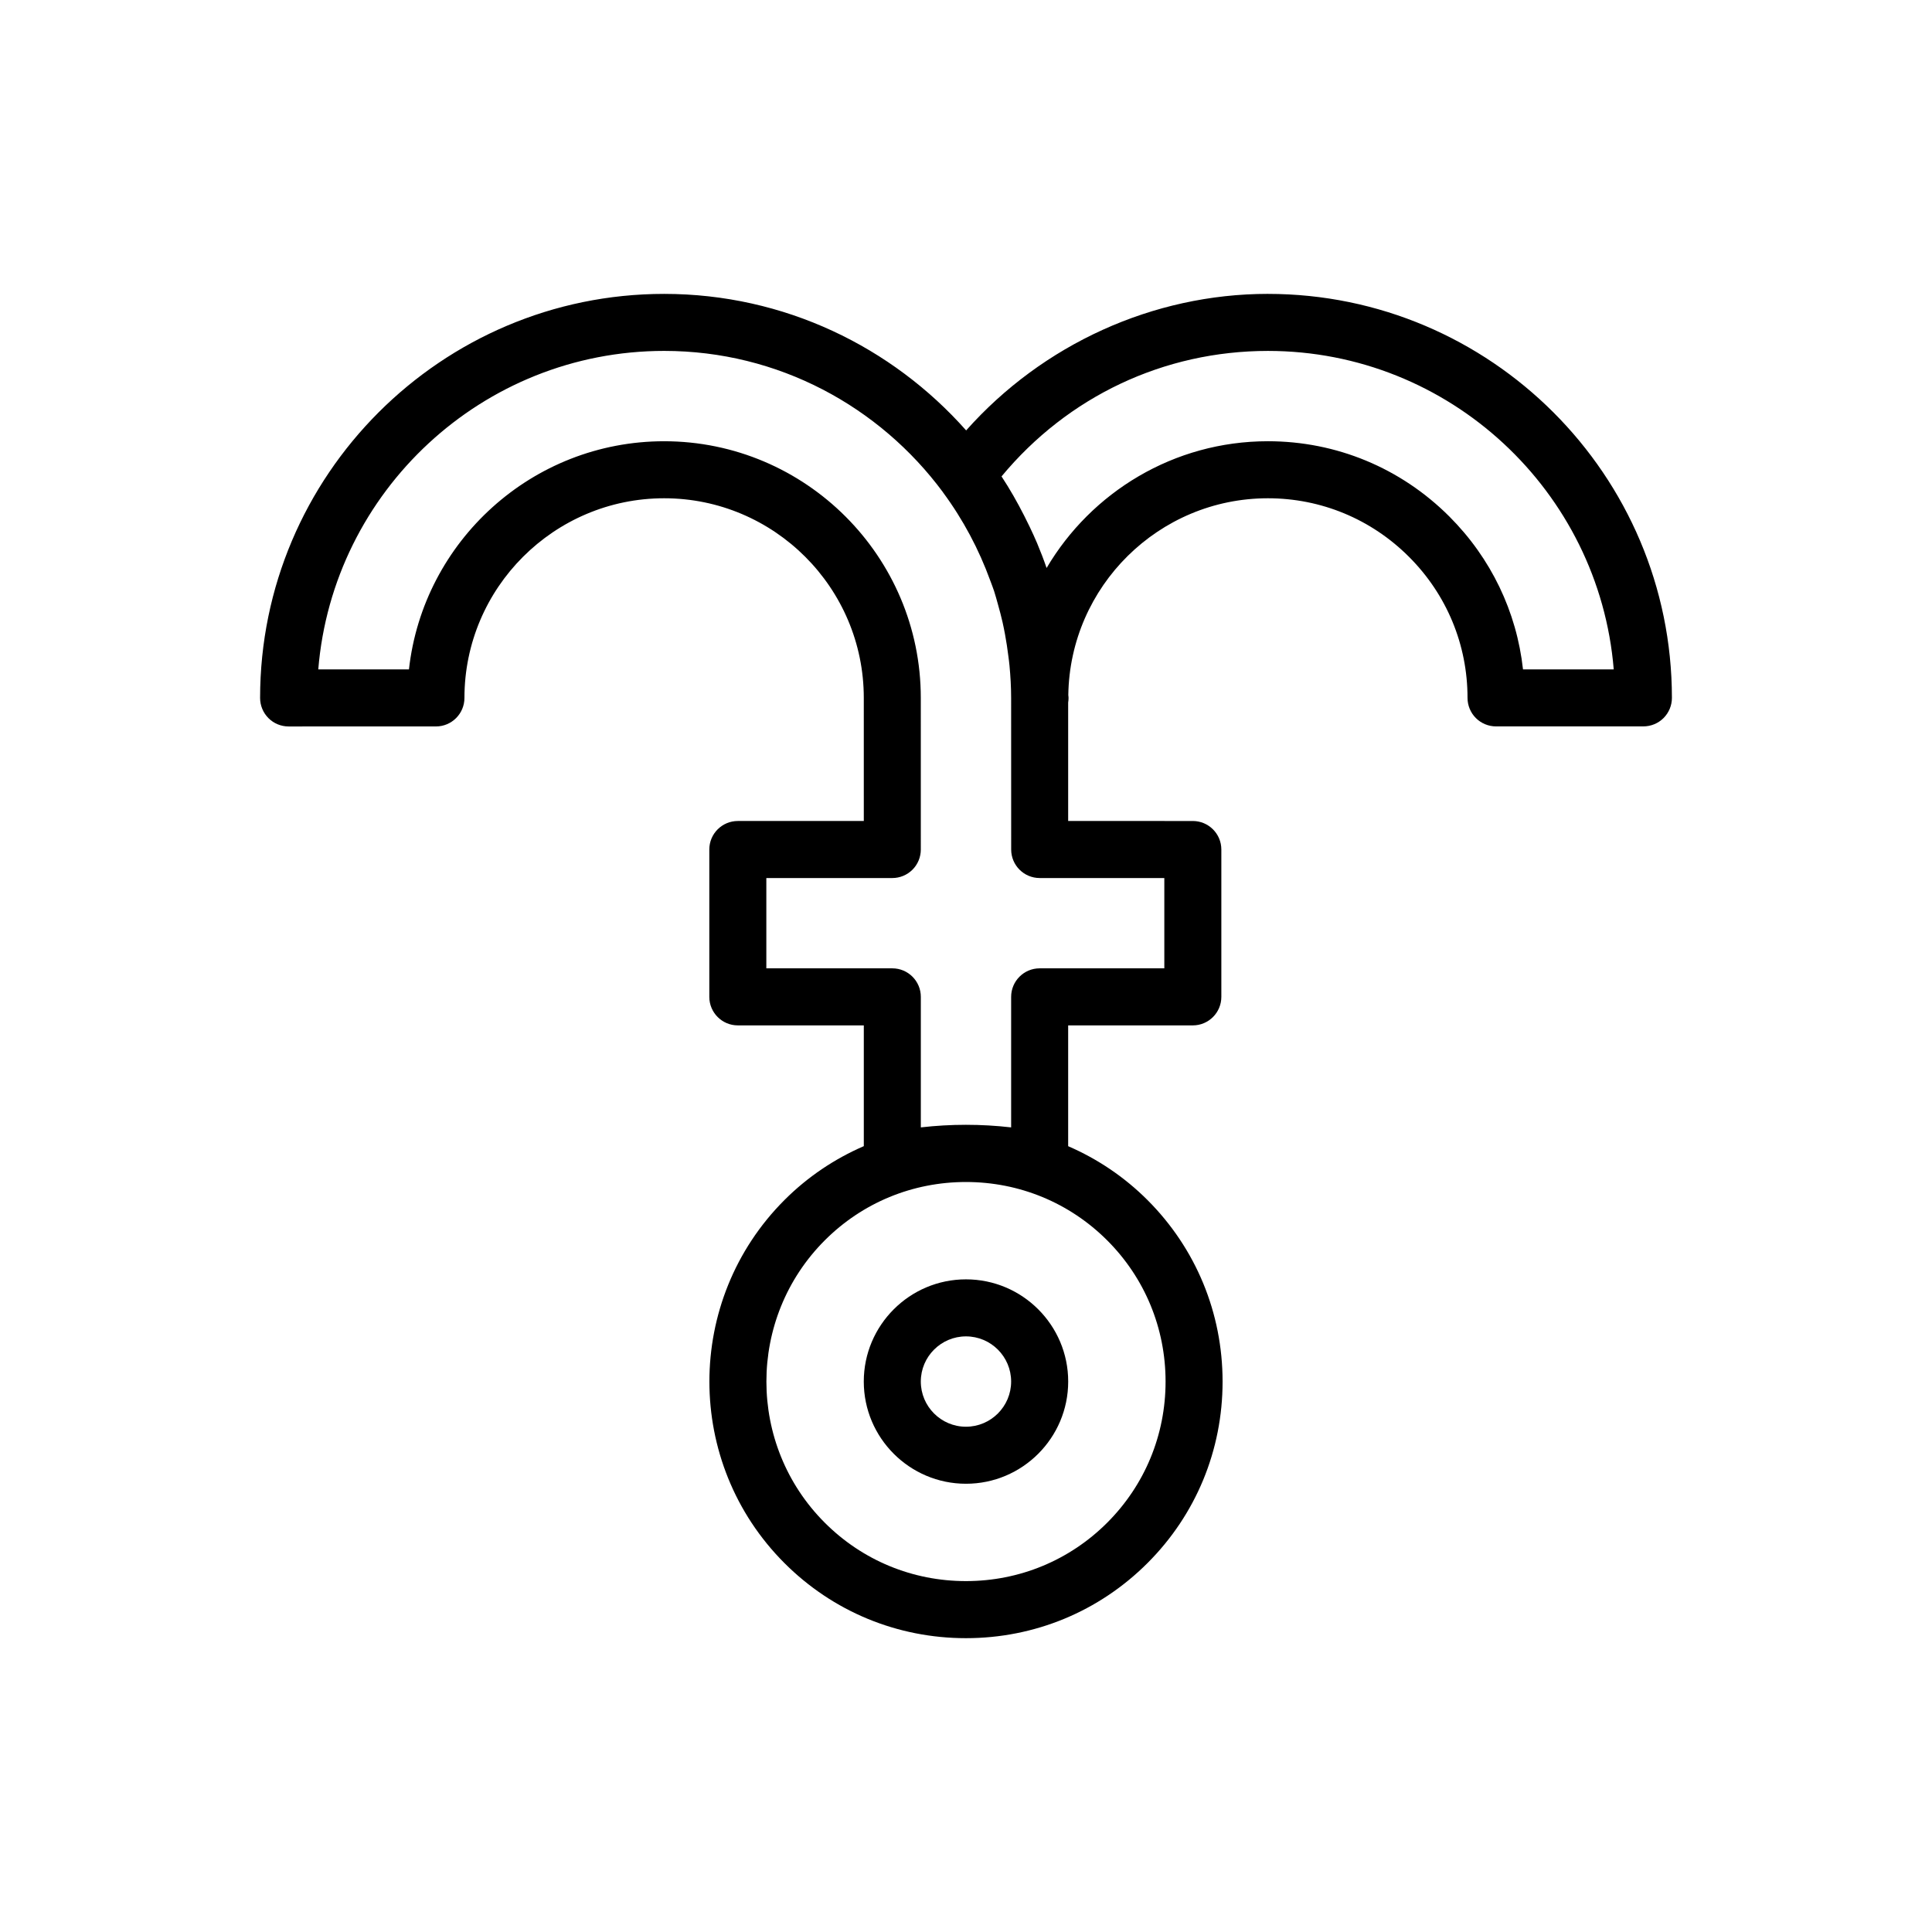 <?xml version="1.0" encoding="UTF-8"?>
<!-- Uploaded to: SVG Repo, www.svgrepo.com, Generator: SVG Repo Mixer Tools -->
<svg fill="#000000" width="800px" height="800px" version="1.1" viewBox="144 144 512 512" xmlns="http://www.w3.org/2000/svg">
 <g>
  <path d="m372.91 510.12c0 14.938 12.152 27.09 27.086 27.09s27.086-12.152 27.086-27.09c0-14.934-12.152-27.078-27.086-27.078-14.934-0.004-27.086 12.148-27.086 27.078zm27.082-11.965c6.606 0 11.969 5.367 11.969 11.965 0 6.606-5.367 11.977-11.969 11.977-6.602 0-11.969-5.371-11.969-11.977 0-6.598 5.371-11.965 11.969-11.965z"/>
  <path d="m480.01 221.88c-30.5 0.004-59.715 13.395-79.969 36.184-19.629-22.133-48.188-36.172-80.023-36.18-59.047 0.004-107.09 48.043-107.09 107.08 0 2.004 0.797 3.926 2.211 5.344 1.414 1.422 3.34 2.211 5.344 2.211l39.039-0.004c4.176 0 7.559-3.379 7.559-7.559 0.004-29.172 23.75-52.906 52.926-52.91 29.176 0.004 52.906 23.738 52.906 52.906l0.004 32.621h-33.383c-4.176 0-7.559 3.379-7.559 7.559v39.047c0 4.172 3.379 7.559 7.559 7.559h33.383v32.004c-7.75 3.356-14.887 8.137-21.027 14.277-26.527 26.539-26.52 69.703 0 96.219 12.828 12.832 29.906 19.895 48.094 19.895 18.191 0 35.277-7.07 48.117-19.906 12.832-12.82 19.895-29.906 19.895-48.09 0-18.188-7.062-35.273-19.895-48.109-6.144-6.141-13.281-10.922-21.027-14.277v-32.012h33.035c4.172 0 7.559-3.387 7.559-7.559v-39.047c0-4.172-3.387-7.559-7.559-7.559l-33.035-0.004v-31.387c0.066-0.402 0.102-0.816 0.102-1.238 0-0.25-0.039-0.492-0.066-0.734 0.418-28.824 23.98-52.16 52.895-52.164 14.105 0.004 27.387 5.516 37.395 15.523 10 10.004 15.512 23.281 15.508 37.379 0 2.004 0.797 3.93 2.211 5.344 1.414 1.414 3.34 2.211 5.344 2.211l39.055-0.004c2.004 0 3.926-0.797 5.344-2.211 1.414-1.422 2.211-3.34 2.211-5.344-0.008-59.027-48.043-107.05-107.06-107.06zm-27.121 288.25c0 14.148-5.496 27.426-15.469 37.402-9.984 9.977-23.281 15.477-37.434 15.477s-27.434-5.496-37.406-15.469c-20.633-20.625-20.633-54.199 0-74.84 9.969-9.969 23.254-15.457 37.406-15.457 14.16 0 27.449 5.496 37.434 15.469 9.973 9.977 15.469 23.266 15.469 37.418zm-0.332-133.44v23.93h-33.035c-4.172 0-7.559 3.387-7.559 7.559v34.59c-3.996-0.457-8-0.684-11.977-0.684-3.965 0-7.965 0.227-11.957 0.684v-34.59c0-4.172-3.379-7.559-7.559-7.559h-33.383v-23.93h33.383c2.004 0 3.926-0.797 5.344-2.211 1.414-1.414 2.211-3.34 2.211-5.344l-0.004-40.18c0-37.492-30.512-68.008-68.02-68.02-34.961 0.004-63.852 26.504-67.625 60.469h-24.031c3.863-47.188 43.5-84.402 91.668-84.41 30.285 0 57.113 14.785 73.879 37.449 0.016 0.02 0.016 0.047 0.031 0.066 5.356 7.246 9.5 15.105 12.5 23.336 0.336 0.934 0.719 1.848 1.023 2.797 0.387 1.184 0.699 2.394 1.039 3.594 0.434 1.559 0.855 3.113 1.211 4.699 0.238 1.047 0.441 2.102 0.641 3.16 0.352 1.906 0.648 3.828 0.887 5.773 0.102 0.82 0.223 1.641 0.297 2.469 0.266 2.836 0.438 5.703 0.438 8.609l0.012 40.184c0 4.176 3.387 7.559 7.559 7.559zm95.055-55.297c-1.684-15.285-8.469-29.457-19.523-40.516-12.863-12.855-29.93-19.941-48.078-19.945-24.945 0-46.805 13.508-58.652 33.59-0.762-2.223-1.613-4.418-2.523-6.594-0.613-1.477-1.301-2.91-1.98-4.359-0.465-0.973-0.941-1.945-1.438-2.906-1.82-3.586-3.805-7.07-6-10.41 17.59-21.199 43.023-33.25 70.594-33.258 48.145 0.004 87.773 37.215 91.645 84.395z"/>
 </g>
</svg>